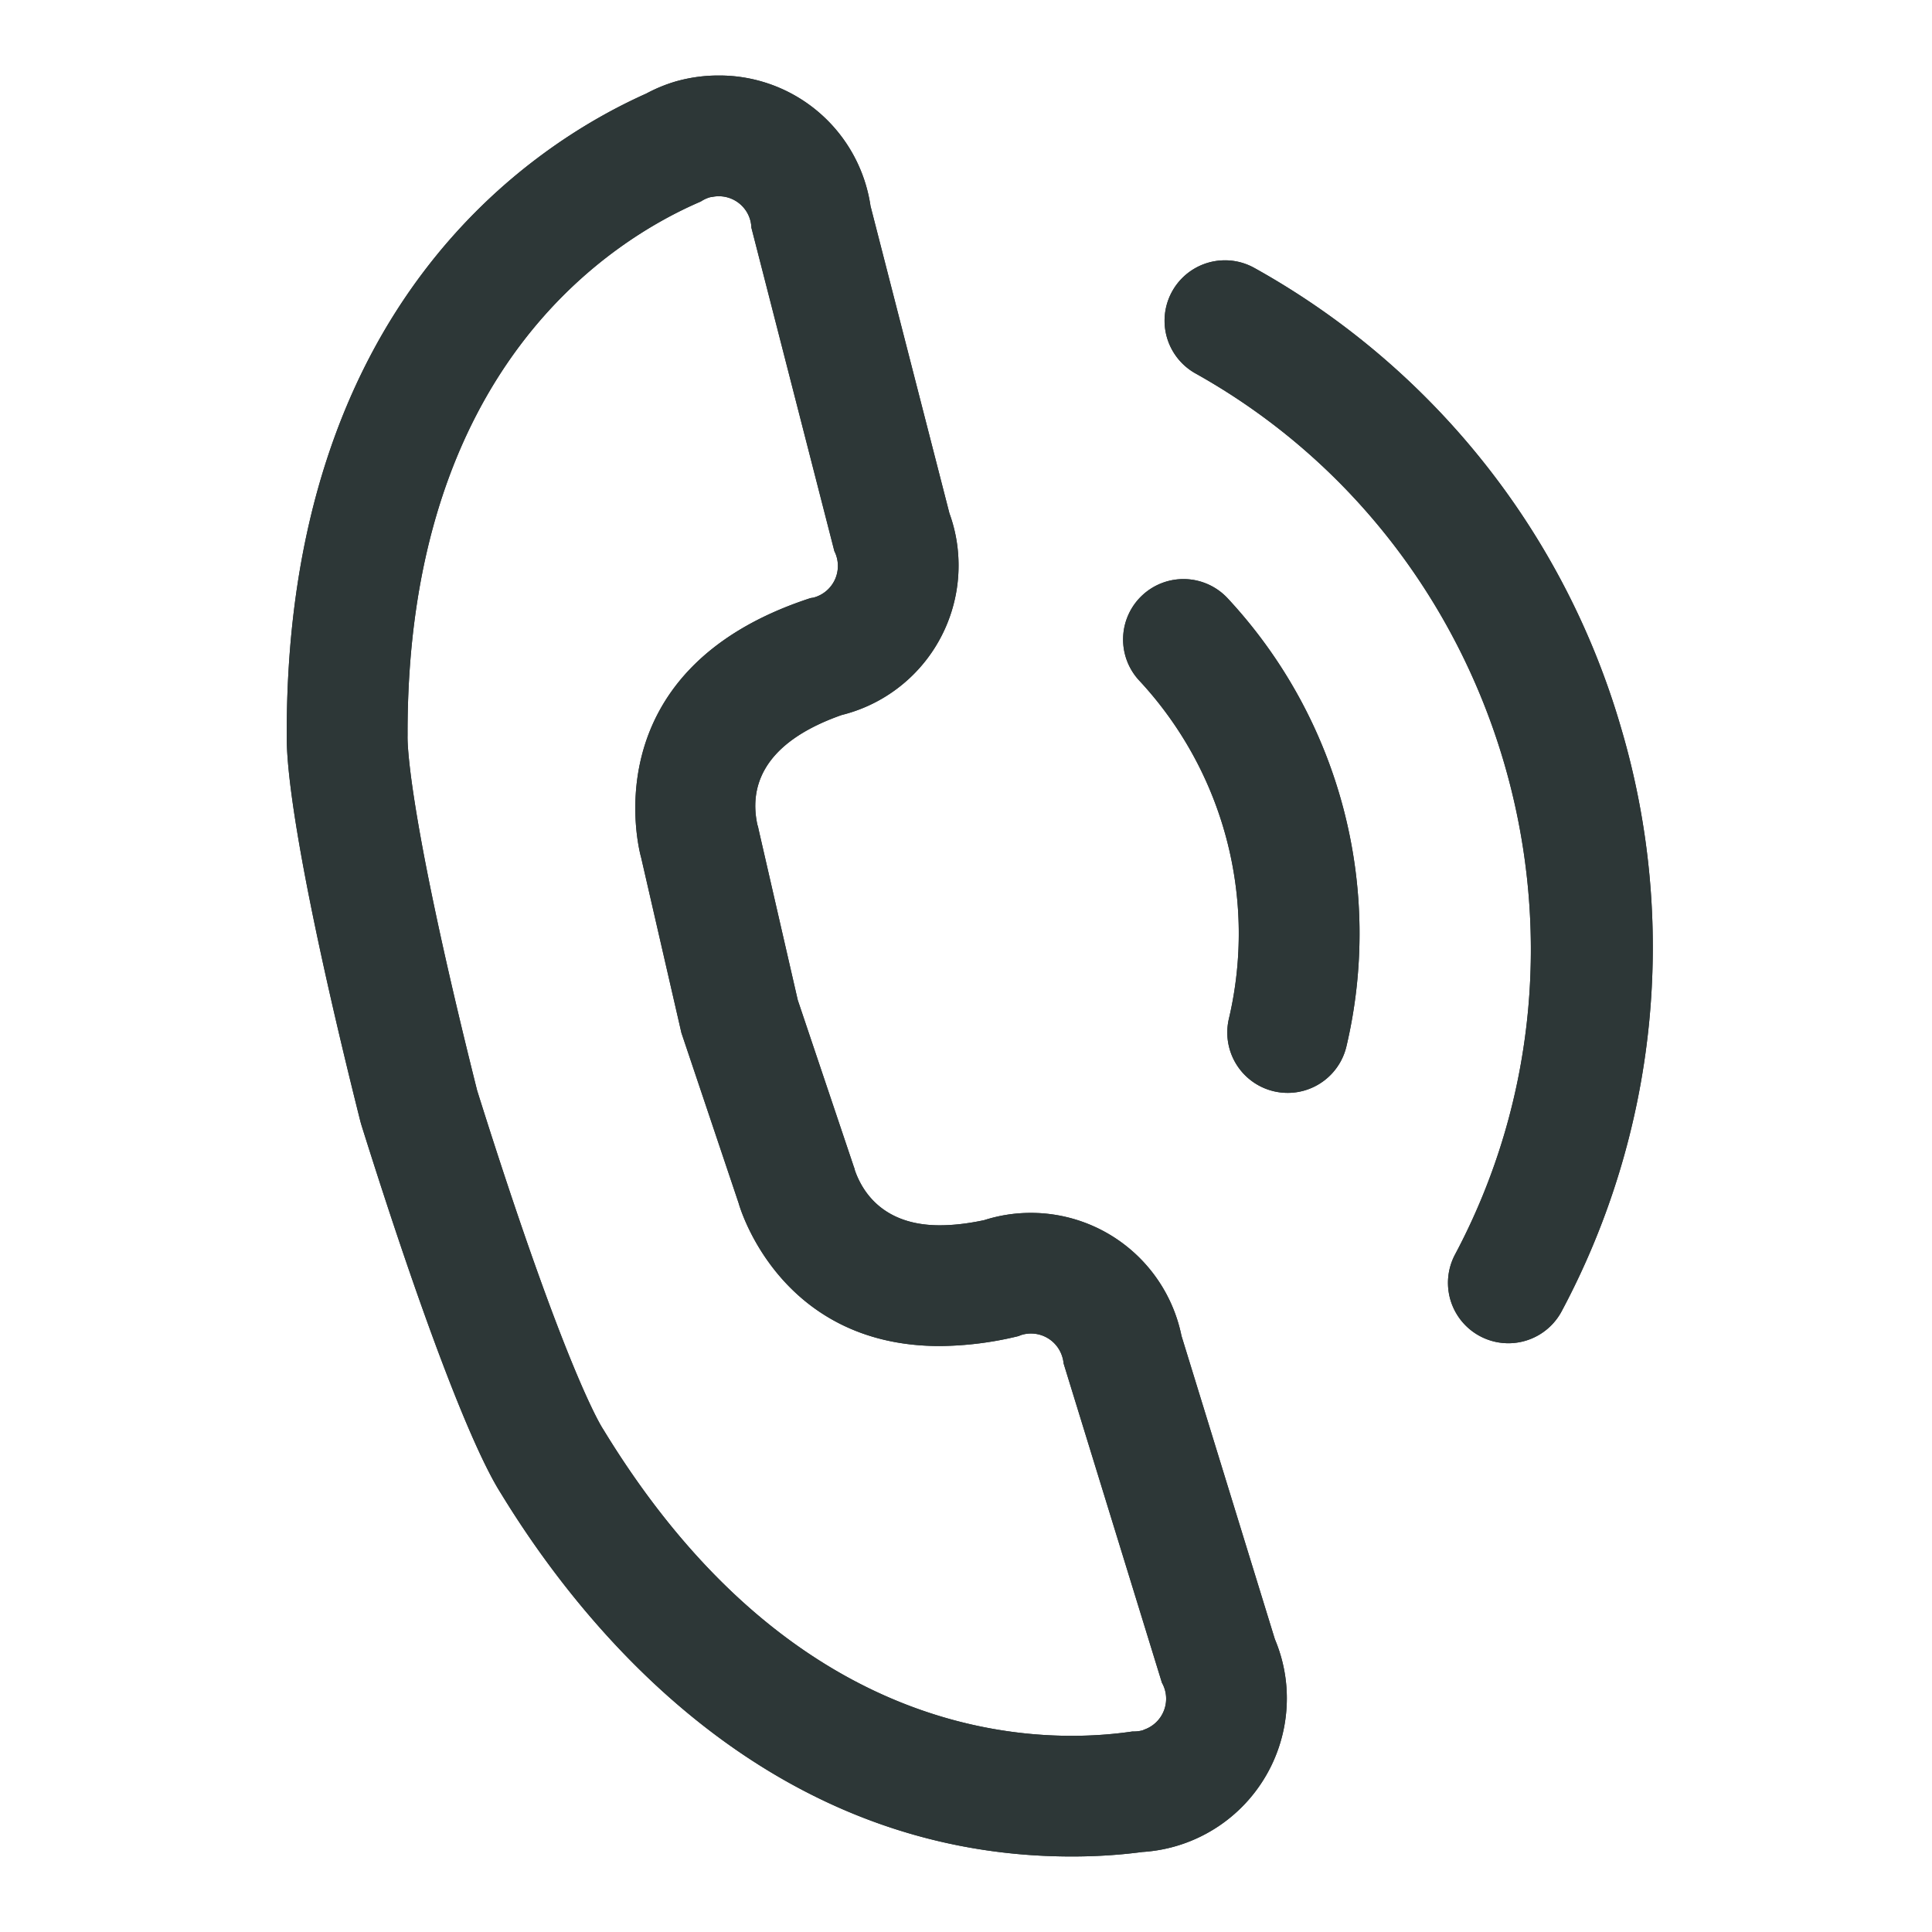 <svg width="24" height="24" fill="none" xmlns="http://www.w3.org/2000/svg"><path fill-rule="evenodd" clip-rule="evenodd" d="M14.485 21.072a.403.403 0 00-.051-.168l-1.221-3.965a.427.427 0 00-.05-.163.406.406 0 00-.467-.195c-.015.004-.028.01-.042.016a4.235 4.235 0 01-.981.124c-2.016 0-2.497-1.774-2.497-1.774l-.711-2.116-.5-2.176s-.679-2.317 2.103-3.225c.015-.003.03-.004.044-.008a.407.407 0 00.253-.575L9.334 2.828a.402.402 0 00-.044-.17.405.405 0 00-.442-.212c-.01.002-.02.002-.031.005a.417.417 0 00-.111.052c-1.104.474-3.658 2.063-3.643 6.637 0 0-.044.783.864 4.406 1.12 3.565 1.566 4.209 1.566 4.209 1.973 3.24 4.379 3.808 5.82 3.808.296 0 .552-.024.755-.054h.014a.397.397 0 00.107-.013c.011-.003.02-.008.03-.012a.406.406 0 00.266-.412zm1.496-.108a1.913 1.913 0 01-1.79 2.042c-.286.038-.58.056-.878.056-3.768 0-6.057-2.817-7.09-4.51-.373-.586-.998-2.234-1.727-4.556a1.458 1.458 0 01-.024-.085c-.592-2.36-.92-4.092-.91-4.786-.009-5.341 3.049-7.329 4.465-7.962.123-.066.248-.117.38-.155l.027-.007a1.93 1.93 0 01.495-.063 1.898 1.898 0 011.885 1.622l.98 3.816a1.88 1.88 0 01.112.569 1.913 1.913 0 01-1.45 1.937c-1.027.361-1.141.935-1.047 1.365.012.035.007.025.018.072l.483 2.104.688 2.046c.015.046.014.035.022.07.092.264.349.682 1.053.682.167 0 .352-.021.553-.064a1.893 1.893 0 01.581-.09 1.908 1.908 0 011.87 1.528l1.16 3.768a1.888 1.888 0 01.144.6zm-1.79-13.57a.75.75 0 00-.039 1.06 4.614 4.614 0 011.113 4.204.75.75 0 001.46.344 6.112 6.112 0 00-1.474-5.569.75.75 0 00-1.06-.039zm5.209 8.894a.75.75 0 01-1.325-.704c2.066-3.886.62-8.797-3.224-10.945a.75.75 0 01.732-1.31 9.604 9.604 0 014.553 5.708 9.602 9.602 0 01-.736 7.251z" fill="#2D3737"/><path fill-rule="evenodd" clip-rule="evenodd" d="M14.485 21.072a.403.403 0 00-.051-.168l-1.221-3.965a.427.427 0 00-.05-.163.406.406 0 00-.467-.195c-.015.004-.028.01-.042.016a4.235 4.235 0 01-.981.124c-2.016 0-2.497-1.774-2.497-1.774l-.711-2.116-.5-2.176s-.679-2.317 2.103-3.225c.015-.003.03-.004.044-.008a.407.407 0 00.253-.575L9.334 2.828a.402.402 0 00-.044-.17.405.405 0 00-.442-.212c-.01.002-.02.002-.031.005a.417.417 0 00-.111.052c-1.104.474-3.658 2.063-3.643 6.637 0 0-.044.783.864 4.406 1.12 3.565 1.566 4.209 1.566 4.209 1.973 3.24 4.379 3.808 5.82 3.808.296 0 .552-.024.755-.054h.014a.397.397 0 00.107-.013c.011-.003.02-.008.03-.012a.406.406 0 00.266-.412zm1.496-.108a1.913 1.913 0 01-1.79 2.042c-.286.038-.58.056-.878.056-3.768 0-6.057-2.817-7.09-4.51-.373-.586-.998-2.234-1.727-4.556a1.458 1.458 0 01-.024-.085c-.592-2.36-.92-4.092-.91-4.786-.009-5.341 3.049-7.329 4.465-7.962.123-.066.248-.117.38-.155l.027-.007a1.93 1.93 0 01.495-.063 1.898 1.898 0 011.885 1.622l.98 3.816a1.88 1.88 0 01.112.569 1.913 1.913 0 01-1.45 1.937c-1.027.361-1.141.935-1.047 1.365.012.035.007.025.018.072l.483 2.104.688 2.046c.015.046.014.035.022.07.092.264.349.682 1.053.682.167 0 .352-.021.553-.064a1.893 1.893 0 01.581-.09 1.908 1.908 0 011.87 1.528l1.16 3.768a1.888 1.888 0 01.144.6zm-1.79-13.57a.75.75 0 00-.039 1.06 4.614 4.614 0 011.113 4.204.75.75 0 001.46.344 6.112 6.112 0 00-1.474-5.569.75.75 0 00-1.06-.039zm5.209 8.894a.75.75 0 01-1.325-.704c2.066-3.886.62-8.797-3.224-10.945a.75.75 0 01.732-1.31 9.604 9.604 0 014.553 5.708 9.602 9.602 0 01-.736 7.251z" fill="#2D3737"/></svg>